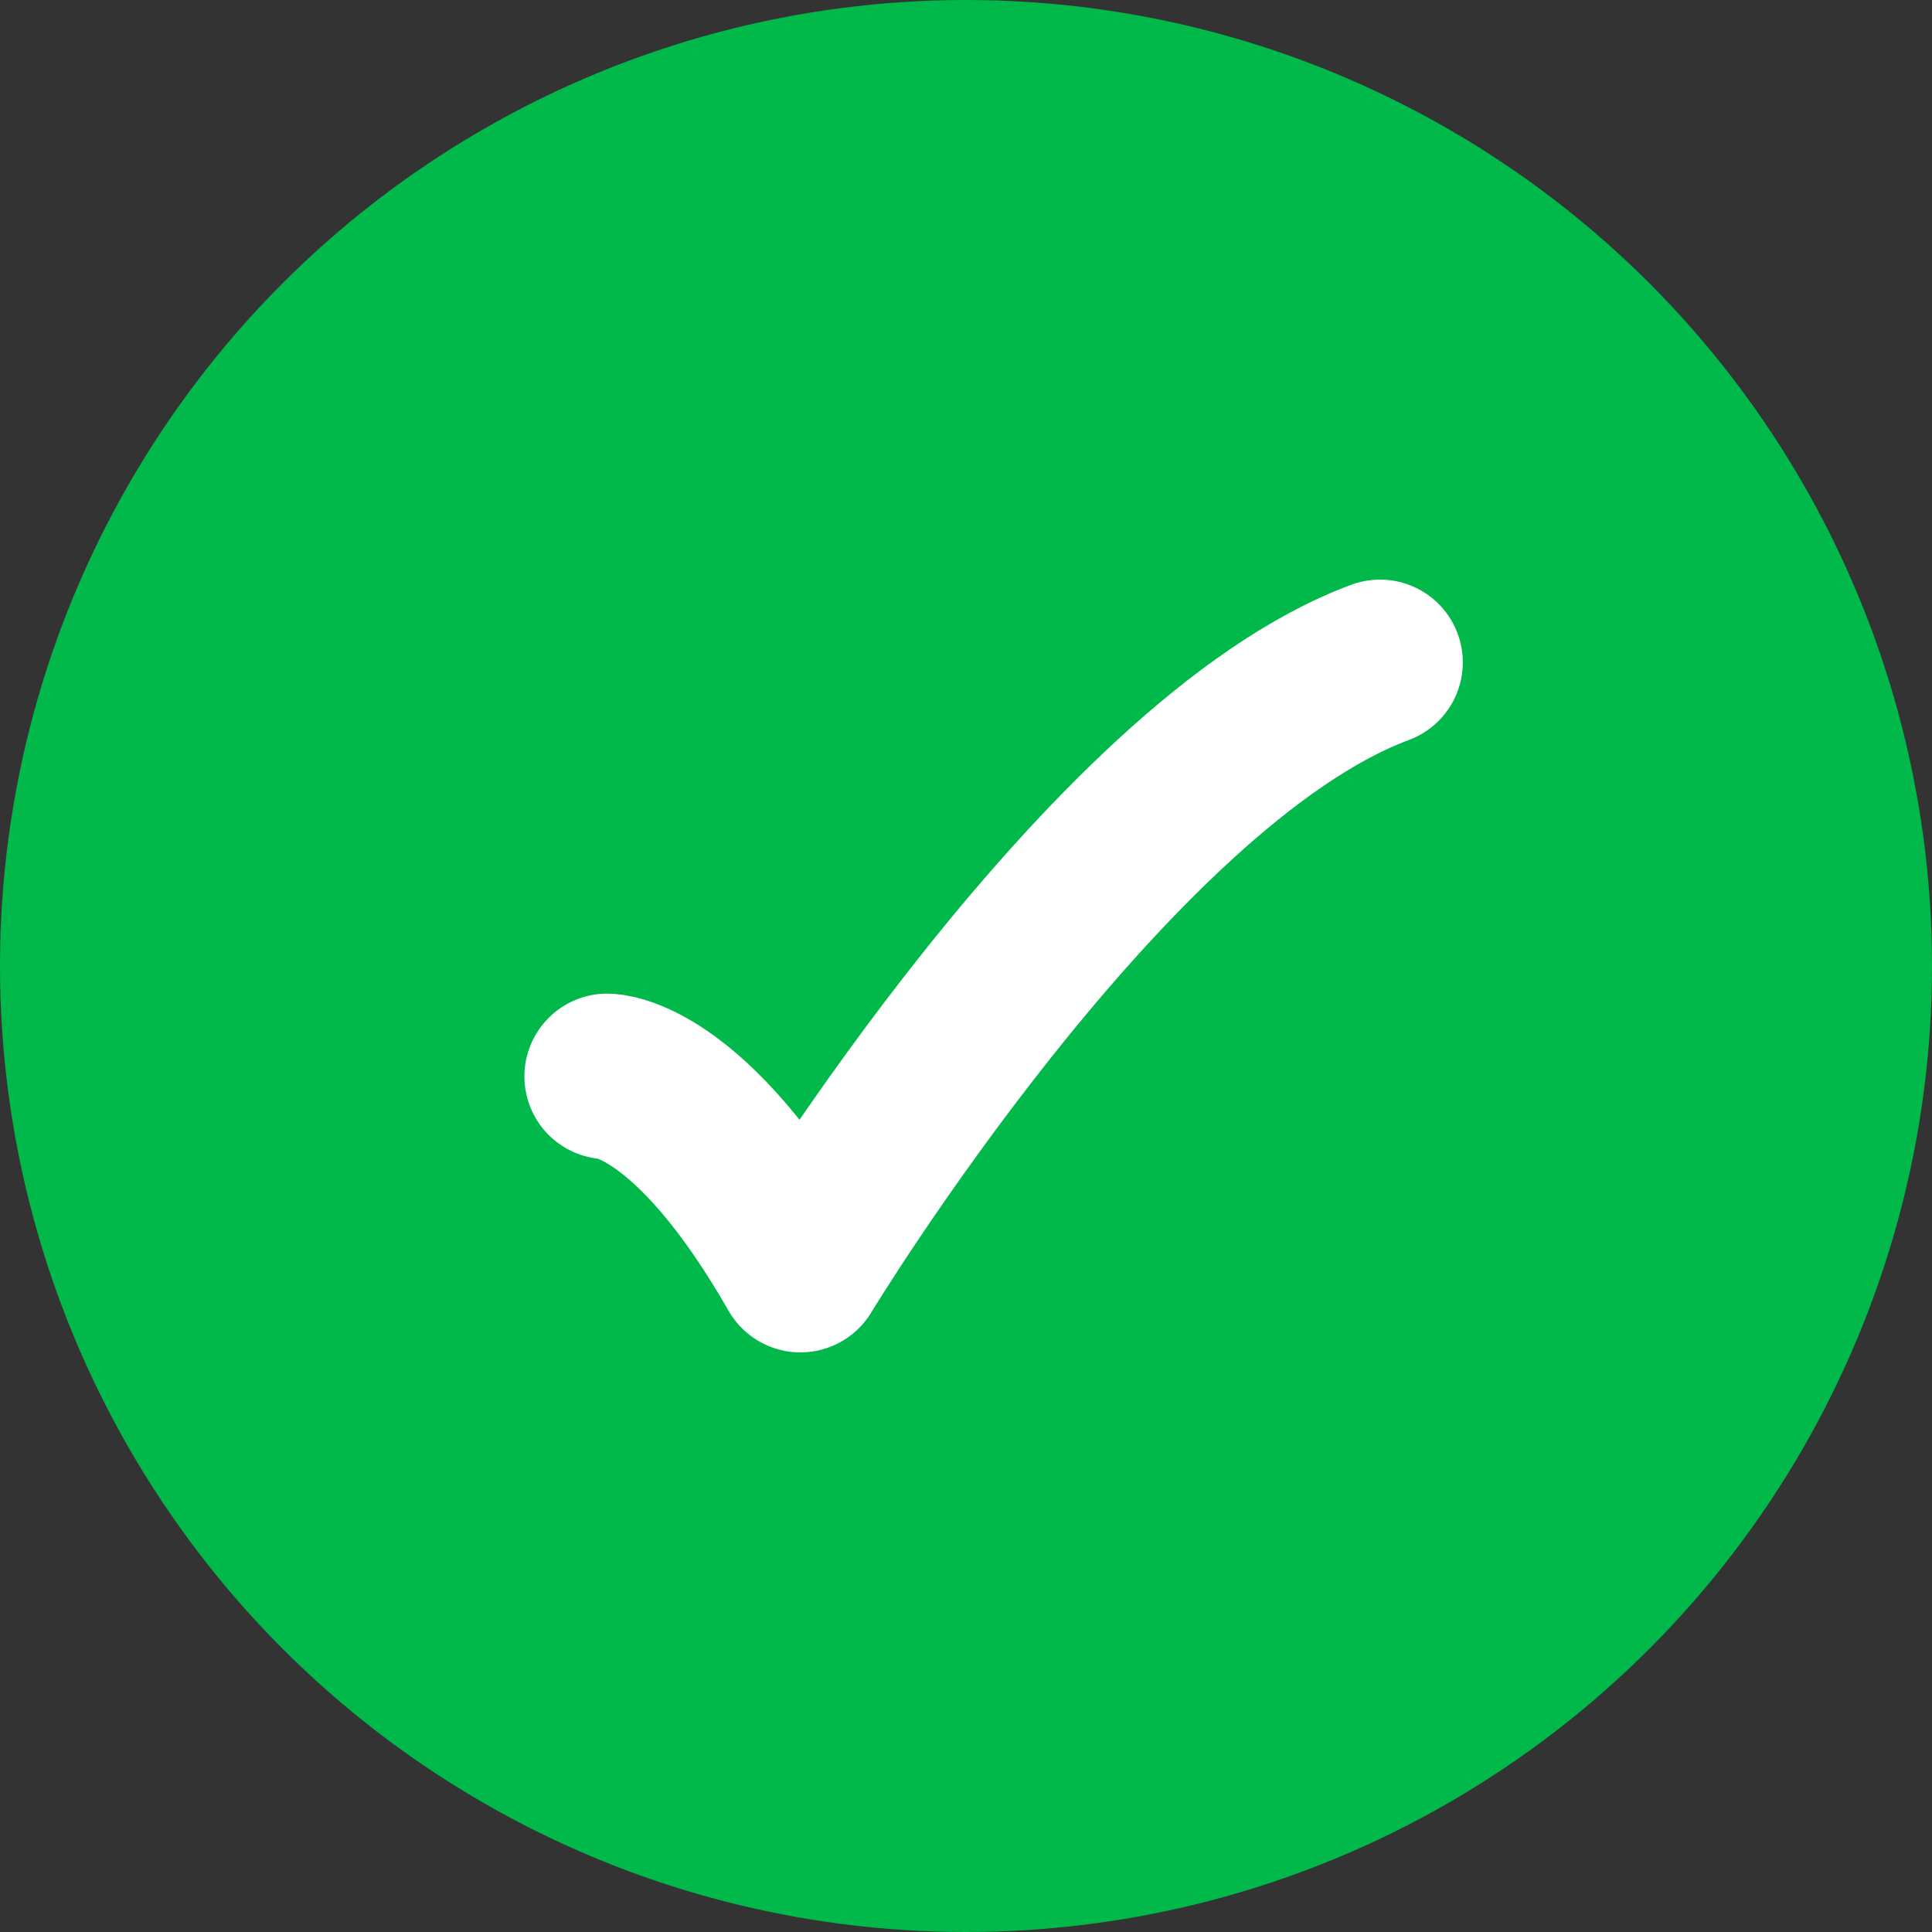 <svg width="35" height="35" viewBox="0 0 35 35" fill="none" xmlns="http://www.w3.org/2000/svg">
<rect x="0" y="0" width="35" height="35" fill="#333333" stroke="none"/>
<circle cx="17.5" cy="17.5" r="17.5" fill="#00B94A"/>
<path d="M11 19.5C11 19.5 12.5 19.5 14.5 23C14.5 23 20.059 13.833 25 12" stroke="white" stroke-width="3" stroke-linecap="round" stroke-linejoin="round"/>
</svg>
